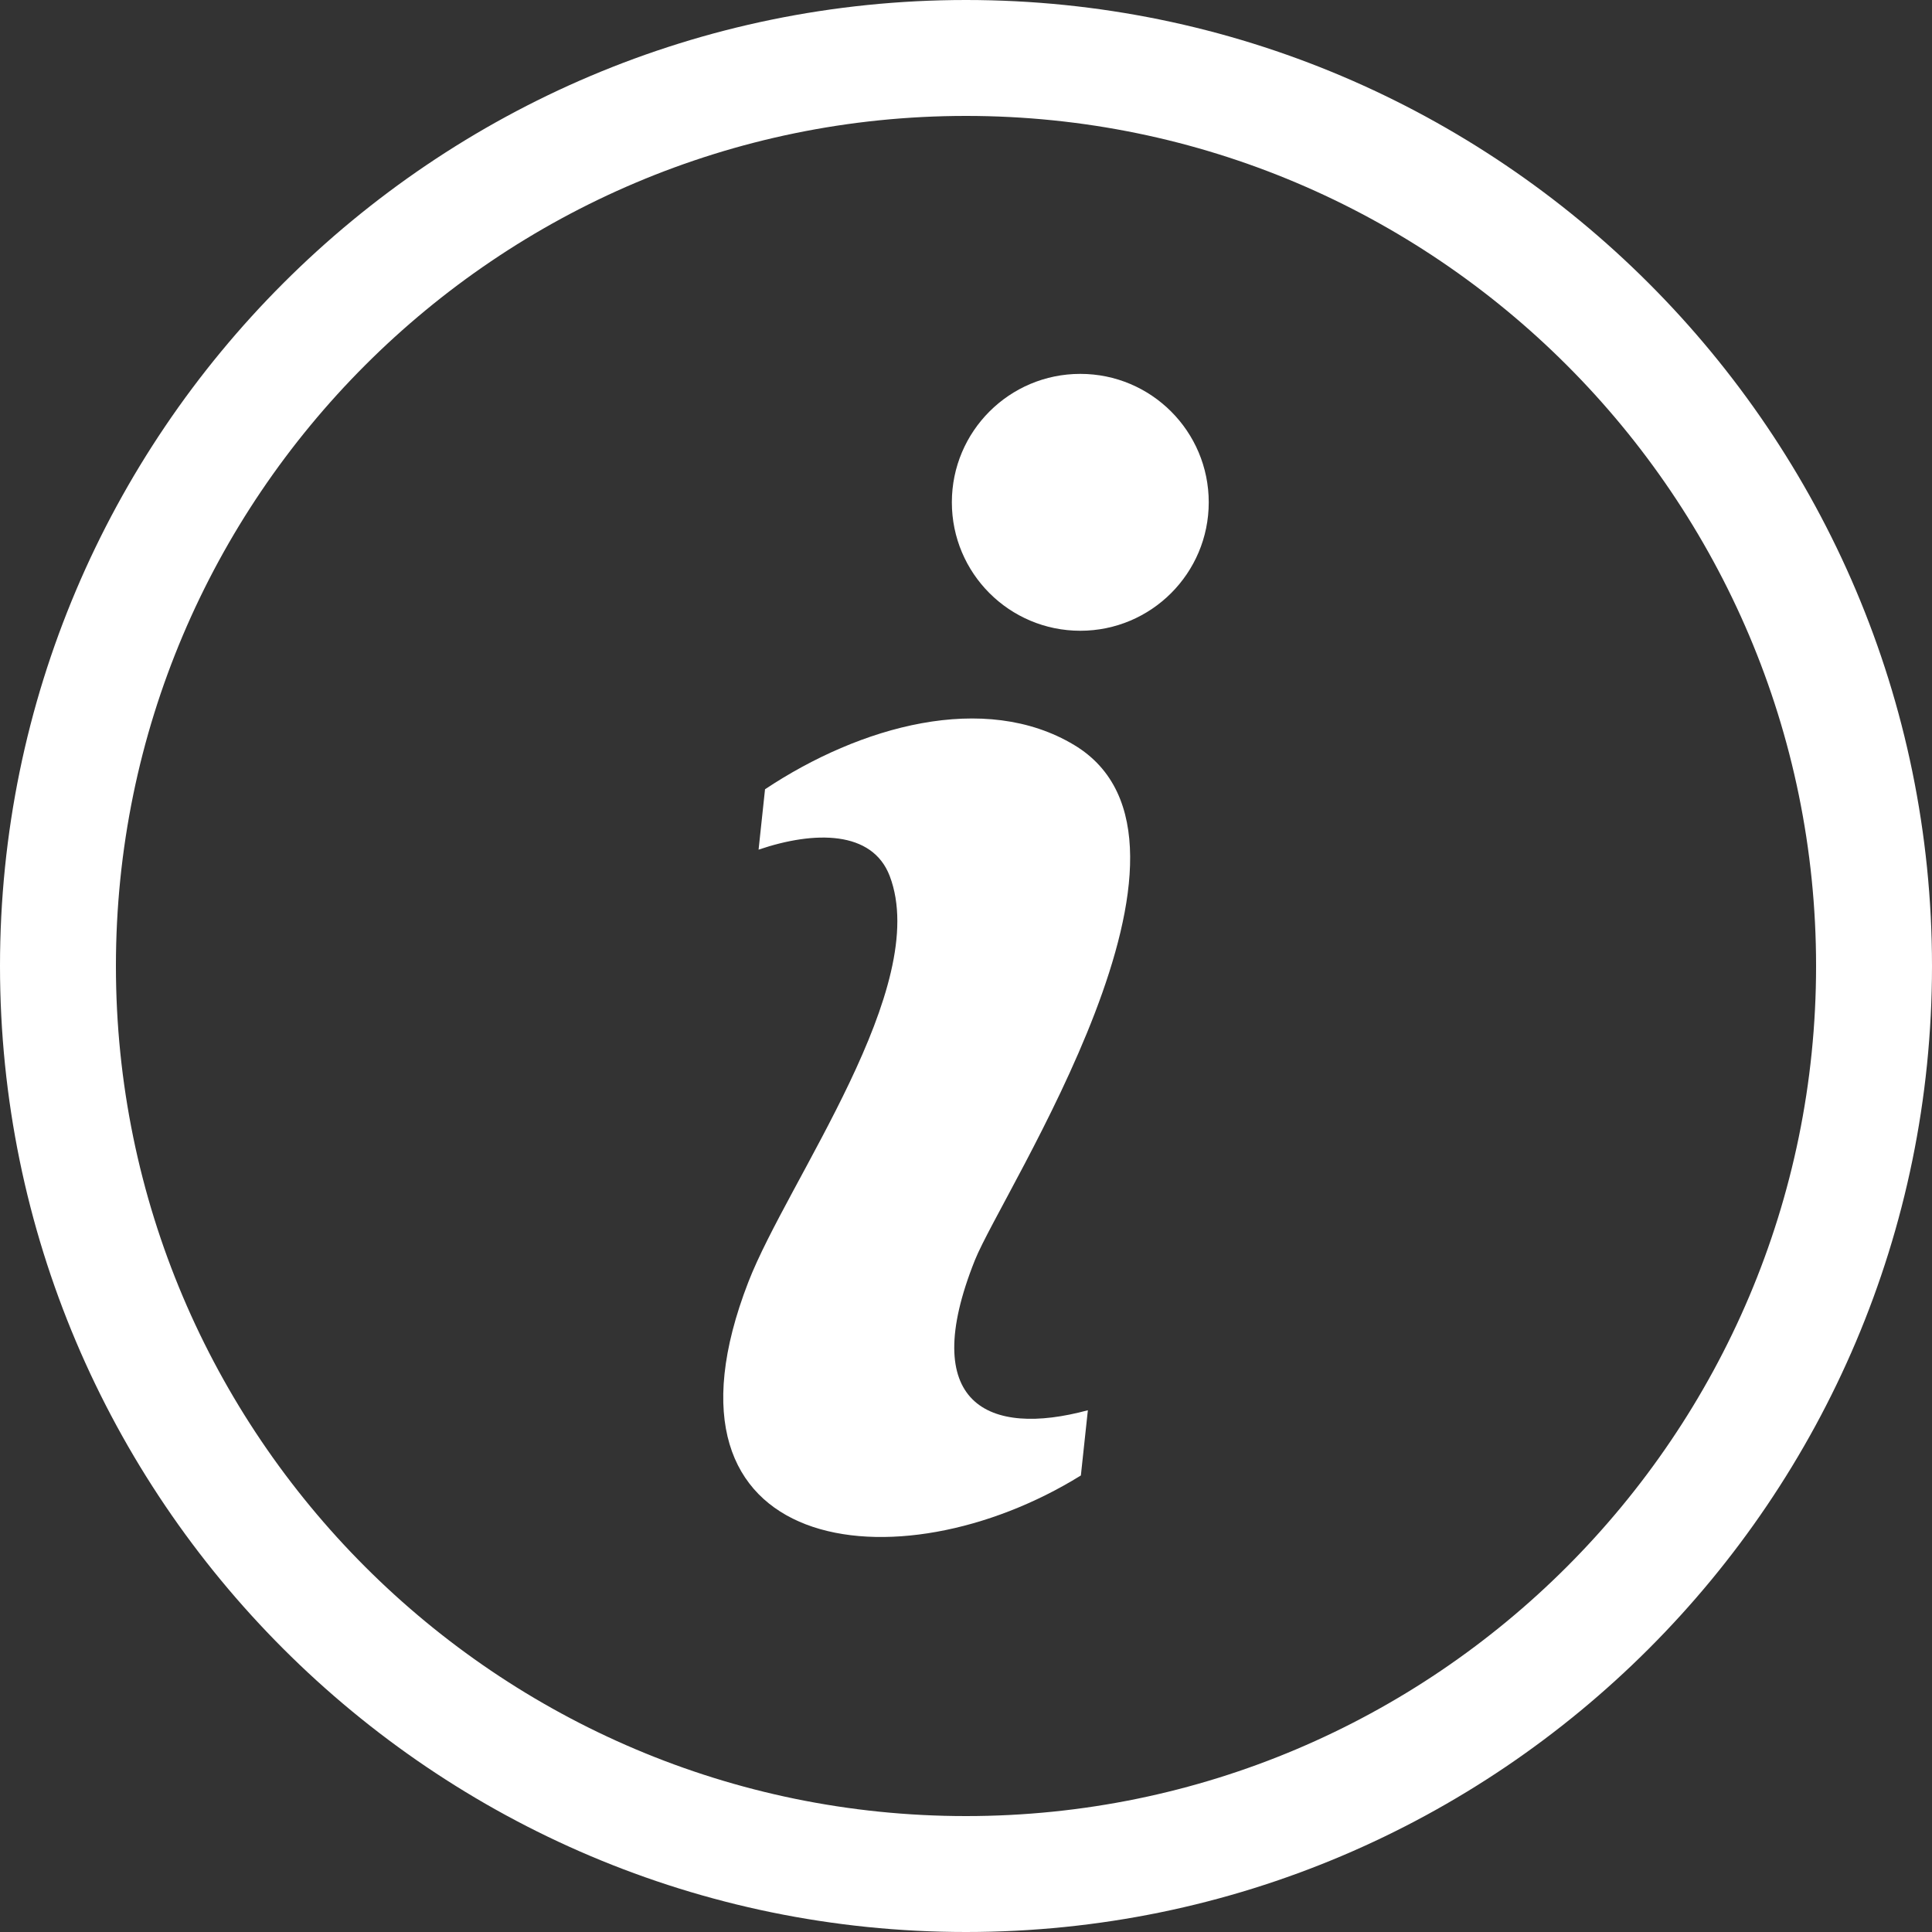 <?xml version="1.0" encoding="utf-8"?>
<!-- Generator: Adobe Illustrator 15.0.2, SVG Export Plug-In . SVG Version: 6.00 Build 0)  -->
<!DOCTYPE svg PUBLIC "-//W3C//DTD SVG 1.1//EN" "http://www.w3.org/Graphics/SVG/1.1/DTD/svg11.dtd">
<svg version="1.1" id="Layer_1" xmlns="http://www.w3.org/2000/svg" xmlns:xlink="http://www.w3.org/1999/xlink" x="0px" y="0px"
	 width="50px" height="50px" viewBox="0 0 50 50" enable-background="new 0 0 50 50" xml:space="preserve">
<rect x="0" y="0" width="50" height="50" fill="#333333" stroke="none"/>
<g>
	<g>
		<path fill="#FFFFFF" d="M25,50C11.215,50,0,38.786,0,25S11.215,0,25,0c13.786,0,25,11.216,25,25.001S38.786,50,25,50z M25,3
			C12.869,3,3,12.869,3,25s9.869,22,22,22s22-9.869,22-22S37.131,3,25,3z"/>
	</g>
</g>
<g>
	<path fill="#FFFFFF" d="M25.229,32.616c0.717-1.796,6.717-10.844,2.571-13.335c-2.314-1.392-5.537-0.495-8.001,1.145l-0.167,1.563
		c1.455-0.495,2.946-0.495,3.394,0.683c1.089,2.863-2.638,7.877-3.657,10.502c-2.764,7.124,3.871,7.947,8.604,5.011l0.181-1.688
		C25.578,37.195,23.741,36.338,25.229,32.616z"/>
	<circle fill="#FFFFFF" cx="27.958" cy="13" r="3.324"/>
</g>
</svg>
